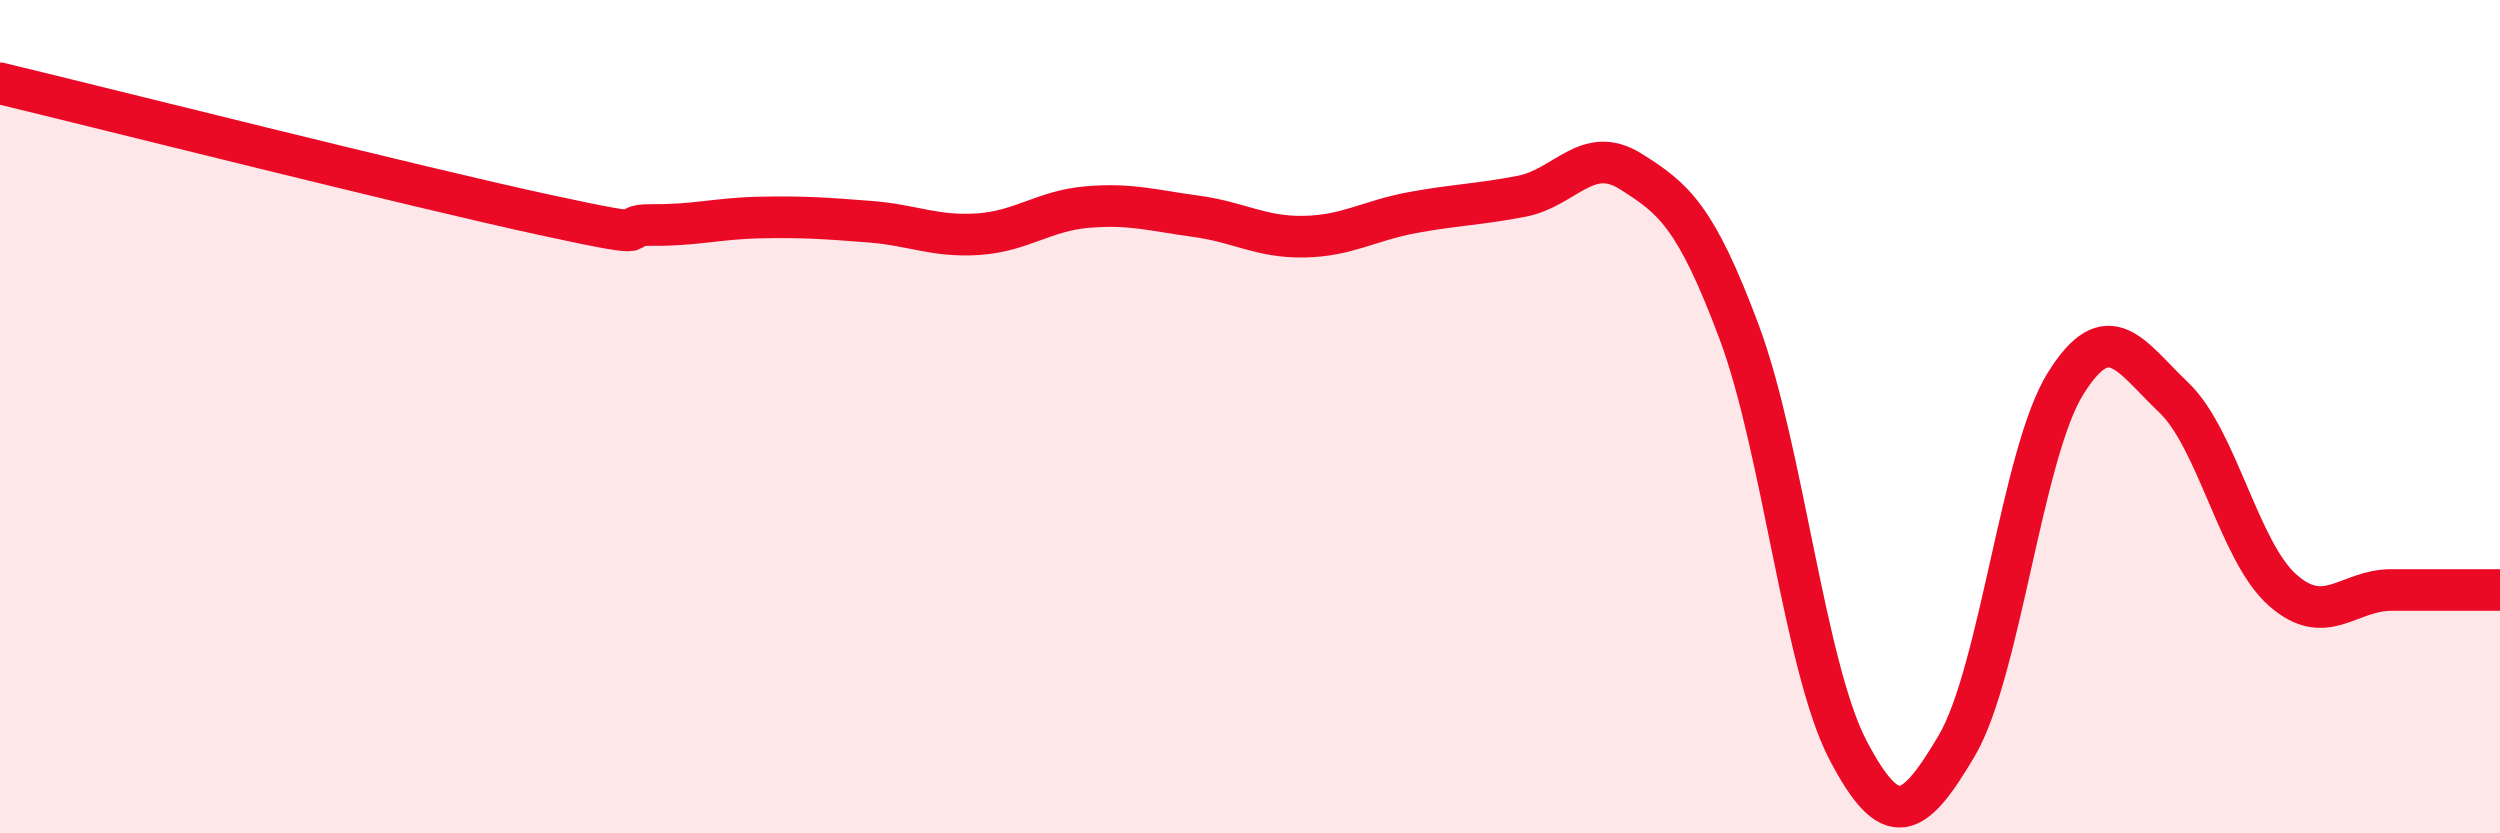 
    <svg width="60" height="20" viewBox="0 0 60 20" xmlns="http://www.w3.org/2000/svg">
      <path
        d="M 0,2 C 2.61,2.63 9.91,4.47 13.04,5.15 C 16.17,5.83 14.61,5.39 15.65,5.4 C 16.69,5.41 17.22,5.24 18.26,5.22 C 19.3,5.2 19.83,5.24 20.87,5.32 C 21.91,5.4 22.44,5.69 23.48,5.62 C 24.52,5.55 25.05,5.06 26.09,4.97 C 27.13,4.88 27.66,5.05 28.7,5.19 C 29.74,5.33 30.26,5.7 31.3,5.68 C 32.34,5.66 32.87,5.29 33.91,5.1 C 34.95,4.91 35.48,4.91 36.52,4.71 C 37.56,4.51 38.09,3.46 39.13,4.11 C 40.17,4.76 40.7,5.19 41.74,7.97 C 42.78,10.75 43.31,16.01 44.35,18 C 45.39,19.99 45.92,19.66 46.96,17.9 C 48,16.14 48.53,10.88 49.57,9.21 C 50.61,7.54 51.13,8.55 52.17,9.54 C 53.21,10.53 53.74,13.24 54.78,14.16 C 55.82,15.08 56.35,14.16 57.39,14.16 C 58.43,14.16 59.48,14.16 60,14.16L60 20L0 20Z"
        fill="#EB0A25"
        opacity="0.1"
        stroke-linecap="round"
        stroke-linejoin="round"
      />
      <path
        d="M 0,2 C 2.61,2.63 9.91,4.47 13.04,5.15 C 16.17,5.83 14.61,5.39 15.65,5.4 C 16.69,5.41 17.22,5.24 18.26,5.22 C 19.3,5.2 19.83,5.24 20.87,5.32 C 21.91,5.4 22.44,5.69 23.48,5.62 C 24.52,5.55 25.05,5.06 26.09,4.97 C 27.13,4.88 27.66,5.05 28.7,5.19 C 29.74,5.33 30.26,5.7 31.3,5.68 C 32.34,5.66 32.87,5.29 33.91,5.1 C 34.95,4.91 35.48,4.91 36.52,4.71 C 37.56,4.51 38.09,3.46 39.13,4.11 C 40.17,4.76 40.7,5.19 41.74,7.97 C 42.78,10.75 43.31,16.01 44.35,18 C 45.39,19.99 45.92,19.66 46.96,17.9 C 48,16.14 48.53,10.88 49.57,9.21 C 50.61,7.54 51.13,8.55 52.17,9.54 C 53.21,10.53 53.74,13.24 54.78,14.16 C 55.82,15.08 56.35,14.16 57.39,14.16 C 58.43,14.16 59.48,14.16 60,14.16"
        stroke="#EB0A25"
        stroke-width="1"
        fill="none"
        stroke-linecap="round"
        stroke-linejoin="round"
      />
    </svg>
  